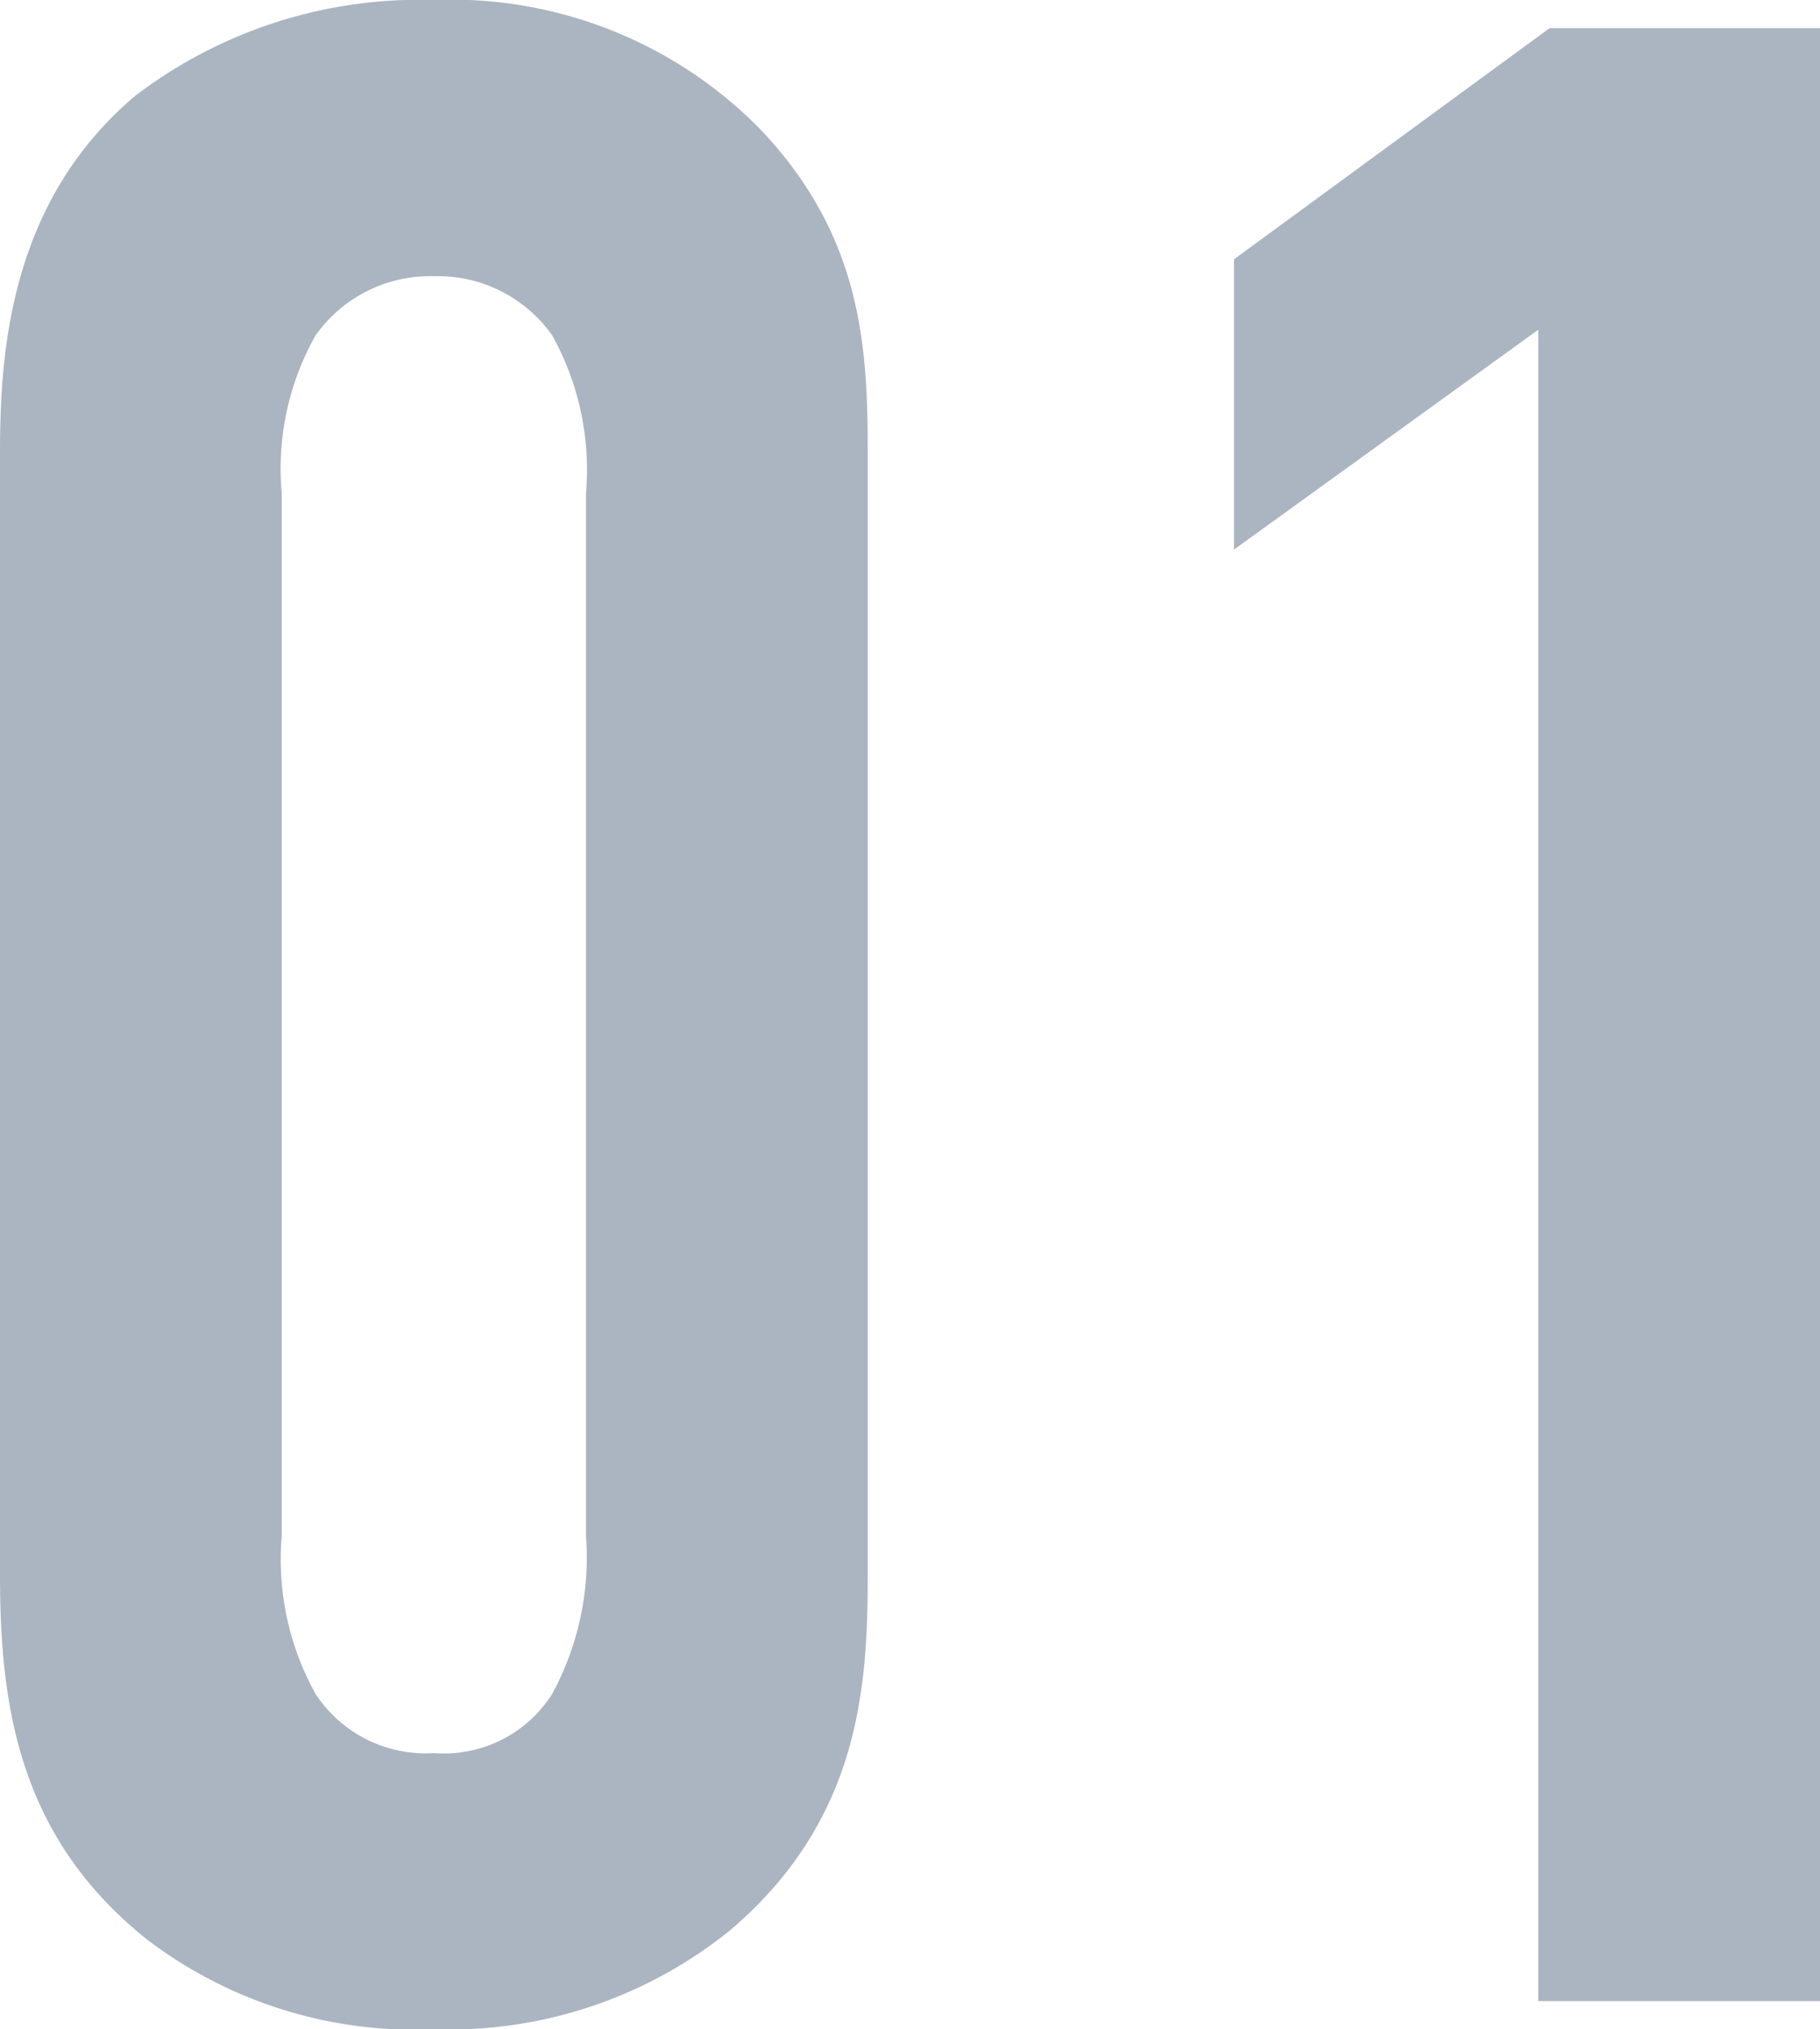 <svg xmlns="http://www.w3.org/2000/svg" width="38.76" height="43.2" viewBox="0 0 38.76 43.2"><defs><style>.a{fill:#abb5c1;}</style></defs><path class="a" d="M-21.78-9.06c0,2.82.42,5.58,3.12,7.74A9.4,9.4,0,0,0-12.54.6a9.522,9.522,0,0,0,6.3-2.1C-3.48-3.84-3.3-6.66-3.3-9.06V-32.94c0-2.28-.12-4.62-2.28-6.9a9.219,9.219,0,0,0-6.96-2.76,9.974,9.974,0,0,0-6.36,2.04c-2.7,2.28-2.88,5.52-2.88,7.62ZM-9.3-9.9a6.1,6.1,0,0,1-.72,3.36,2.724,2.724,0,0,1-2.52,1.26,2.8,2.8,0,0,1-2.52-1.26,5.89,5.89,0,0,1-.72-3.36V-32.1a5.786,5.786,0,0,1,.72-3.36,2.99,2.99,0,0,1,2.52-1.26,2.981,2.981,0,0,1,2.52,1.26A5.89,5.89,0,0,1-9.3-32.1ZM10.98,0h6V-42H11.22L4.5-37.08v6.18l6.48-4.68Z" transform="translate(21.78 42.6)"/></svg>